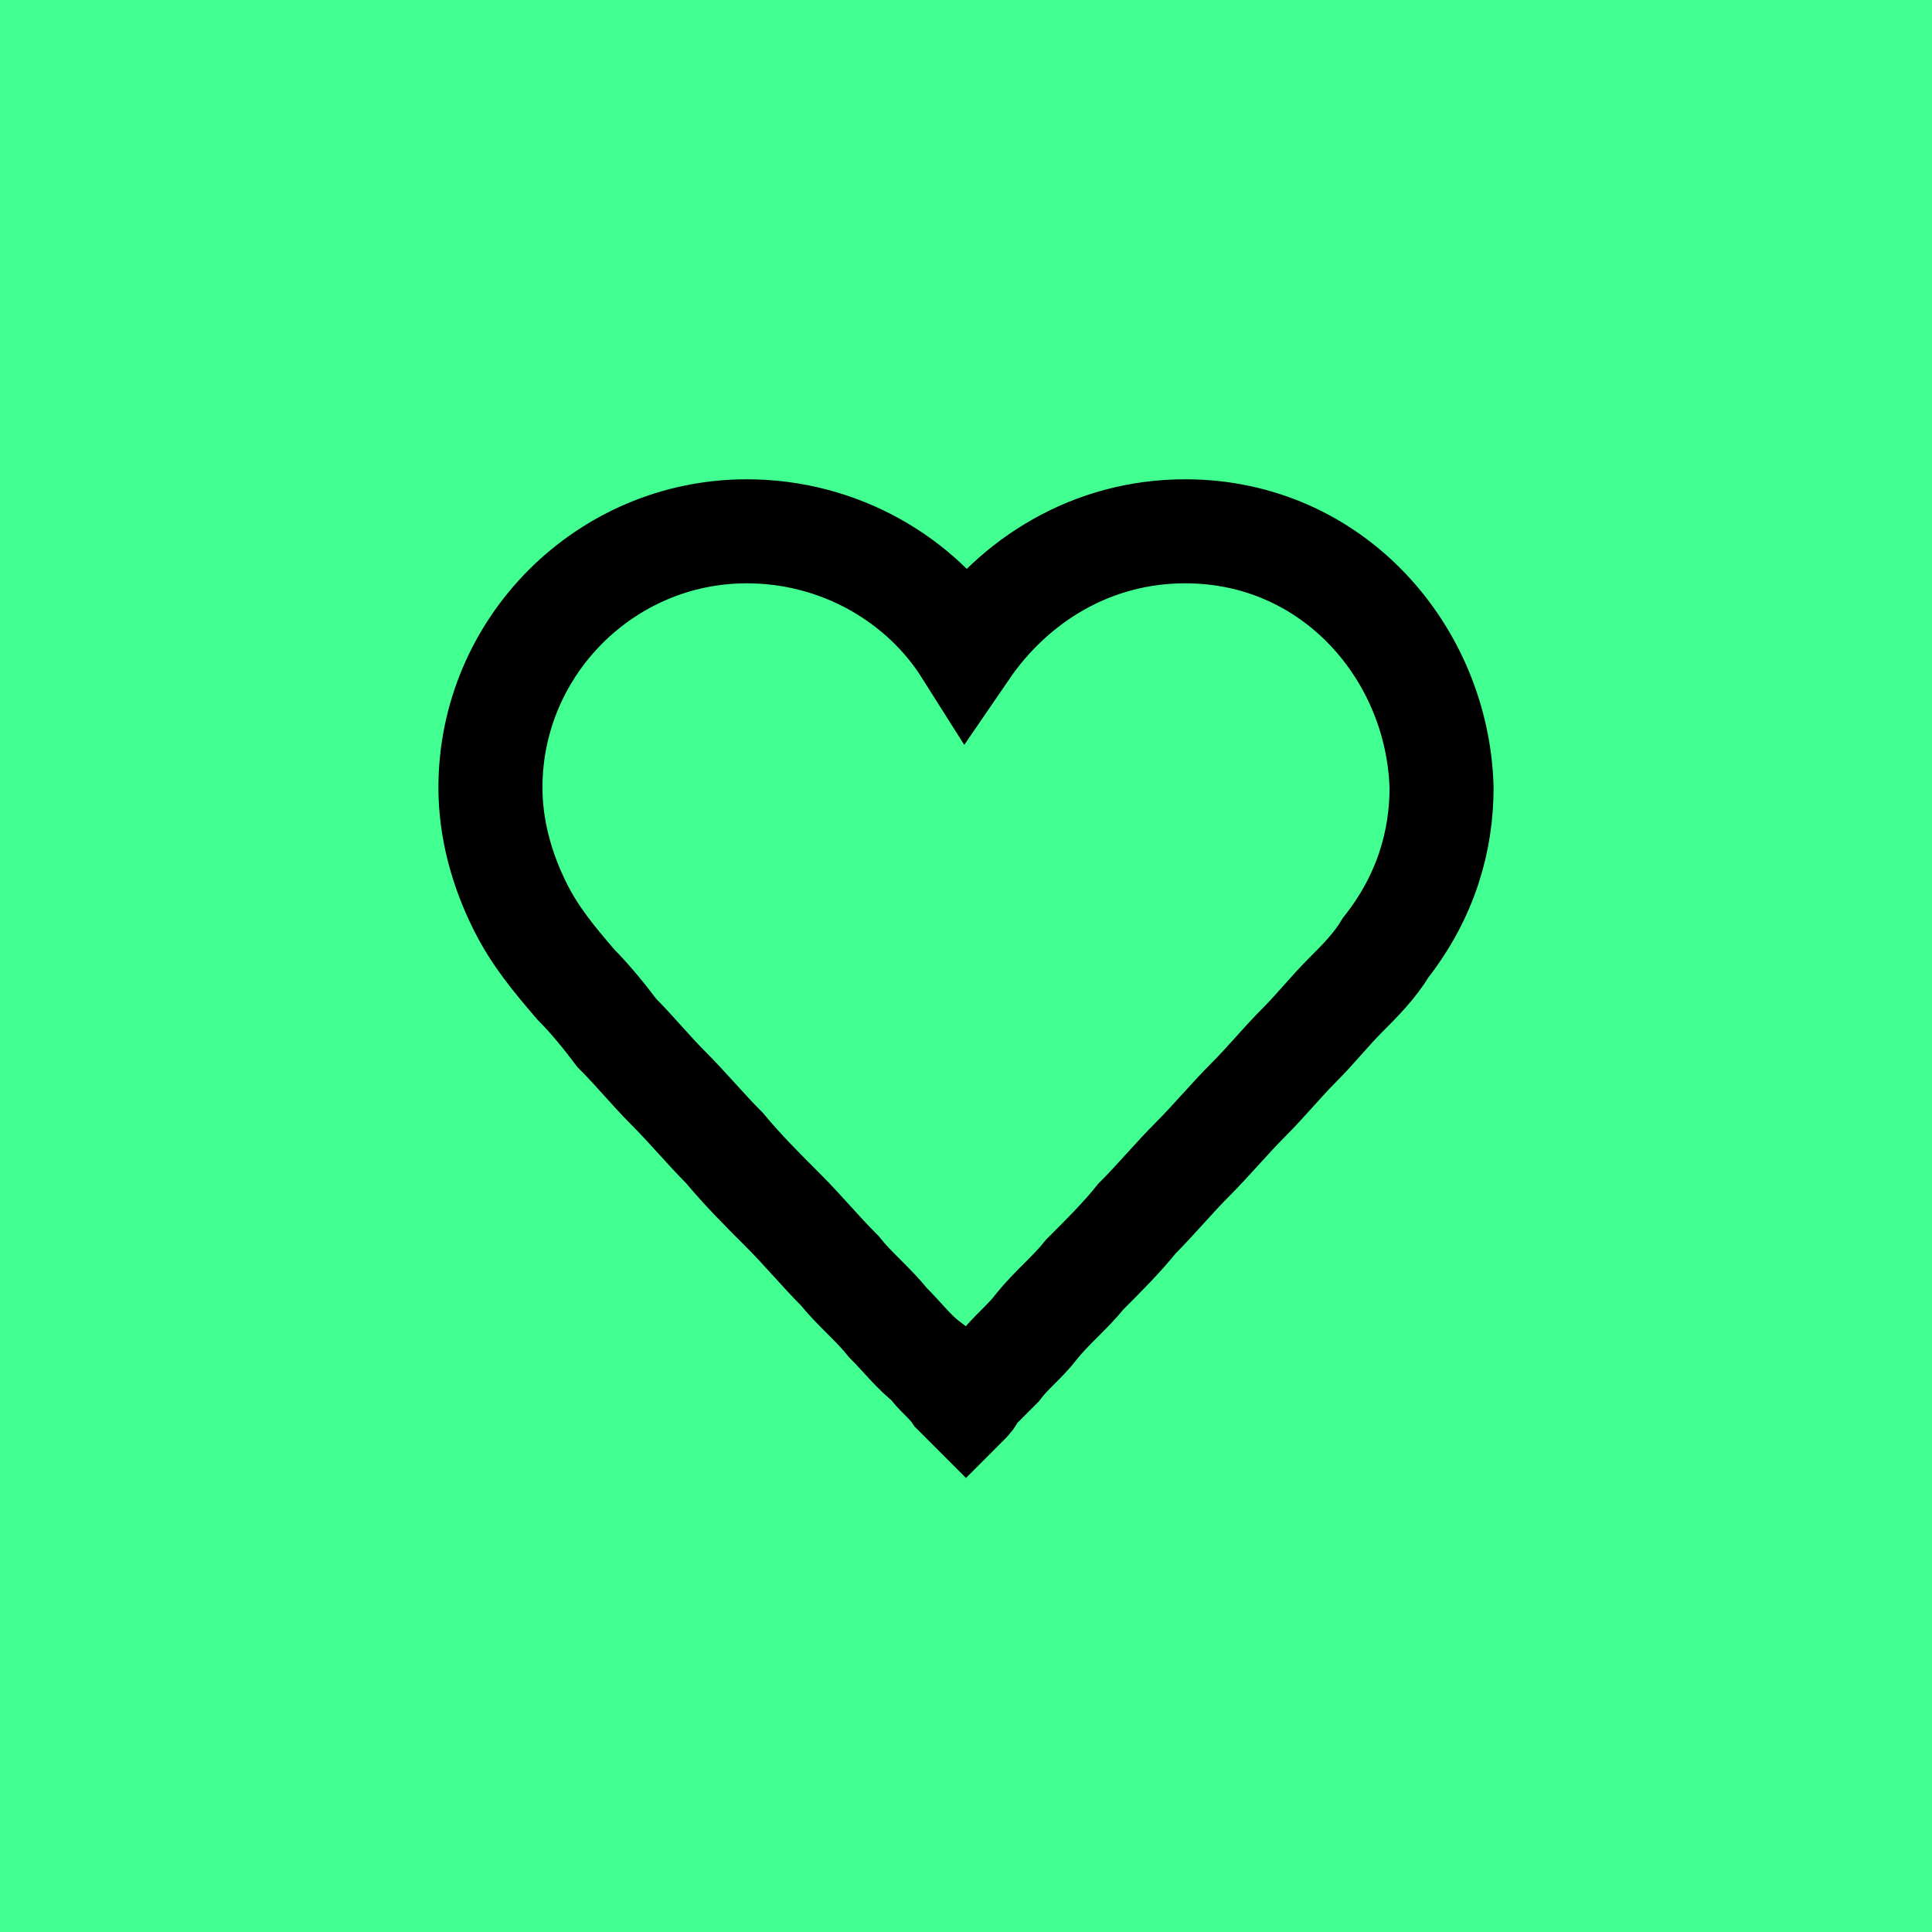 <?xml version="1.0" encoding="utf-8"?>
<!-- Generator: Adobe Illustrator 28.3.0, SVG Export Plug-In . SVG Version: 6.00 Build 0)  -->
<svg version="1.1" id="Layer_1" xmlns="http://www.w3.org/2000/svg" xmlns:xlink="http://www.w3.org/1999/xlink" x="0px" y="0px"
	 viewBox="0 0 52 52" style="enable-background:new 0 0 52 52;" xml:space="preserve">
<style type="text/css">
	.st0{fill:#42FF91;}
	.st1{fill:none;stroke:#000000;stroke-width:2.8;stroke-miterlimit:10;}
</style>
<rect y="0" class="st0" width="52" height="52"/>
<path class="st1" d="M38.8,21.2c-0.1-3.6-2.9-6.9-6.9-6.9c-2.5,0-4.6,1.3-5.9,3.2c-1.2-1.9-3.4-3.2-5.9-3.2c-3.8,0-6.9,3.1-6.9,6.9
	c0,1.1,0.3,2.2,0.8,3.2c0.4,0.8,0.9,1.4,1.5,2.1c0.4,0.4,0.8,0.9,1.1,1.3c0.5,0.5,0.9,1,1.4,1.5c0.5,0.5,1,1.1,1.5,1.6
	c0.5,0.6,1,1.1,1.6,1.7c0.5,0.5,1,1.1,1.5,1.6c0.4,0.5,0.9,0.9,1.3,1.4c0.4,0.4,0.7,0.8,1.1,1.1c0.2,0.3,0.5,0.5,0.7,0.8
	c0.1,0.1,0.2,0.2,0.3,0.3c0.1-0.1,0.2-0.2,0.2-0.3c0.2-0.2,0.5-0.5,0.7-0.7c0.3-0.4,0.7-0.7,1-1.1c0.4-0.5,0.9-0.9,1.3-1.4
	c0.5-0.5,1-1,1.4-1.5c0.5-0.5,1-1.1,1.5-1.6c0.5-0.5,1-1.1,1.5-1.6c0.5-0.5,0.9-1,1.4-1.5c0.4-0.4,0.8-0.9,1.2-1.3
	c0.4-0.4,0.8-0.8,1.1-1.3C38.4,24.1,38.8,22.6,38.8,21.2z"/>
</svg>
